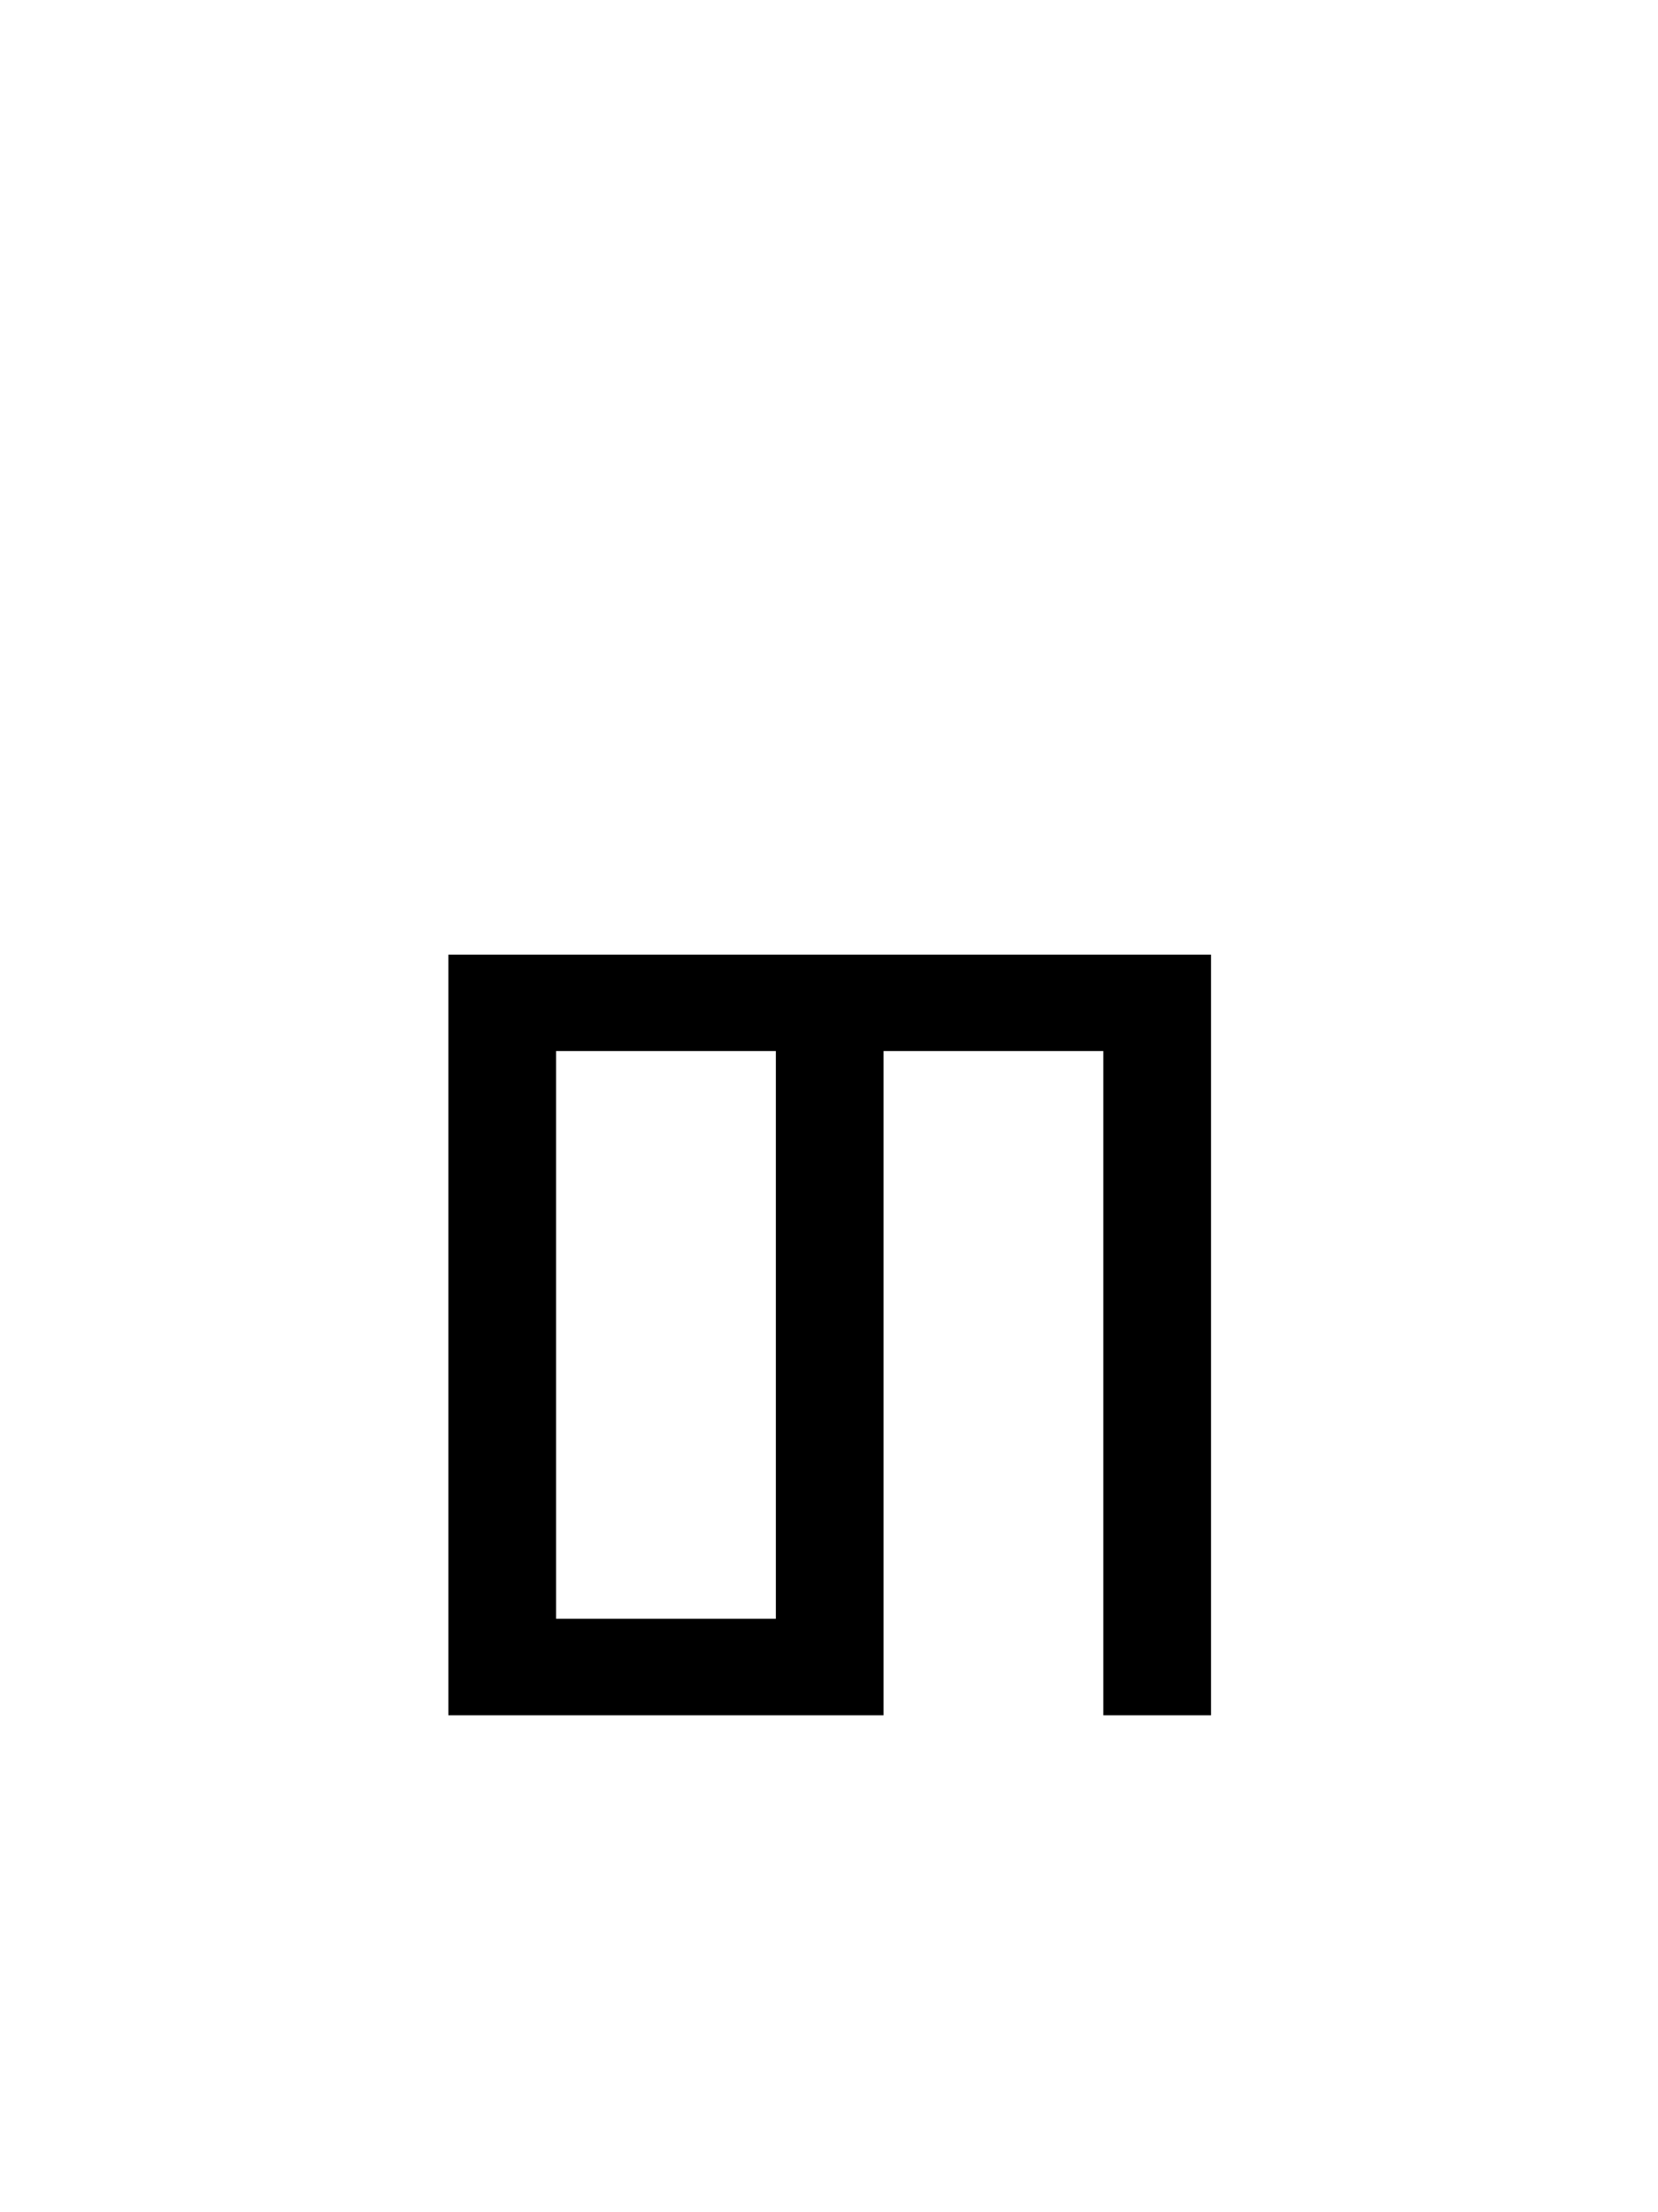 <?xml version="1.0" encoding="UTF-8"?><svg xmlns="http://www.w3.org/2000/svg" xmlns:xlink="http://www.w3.org/1999/xlink" width="212.88pt" height="283.92pt" viewBox="0 0 212.88 283.92" version="1.1"><symbol overflow="visible" id="1"><path style="stroke:none;" d="M 11.516 0 L 11.516 -97.625 L 109.438 -97.625 L 109.438 0 L 95.609 0 L 95.609 -85.25 L 67.391 -85.25 L 67.391 0 Z M 25.344 -12.391 L 53.562 -12.391 L 53.562 -85.25 L 25.344 -85.25 Z M 25.344 -12.391"/></symbol><g style="fill:rgb(0%,0%,0%);fill-opacity:1;"><use xlink:href="#1" x="46.054" y="220.148"/></g></svg>